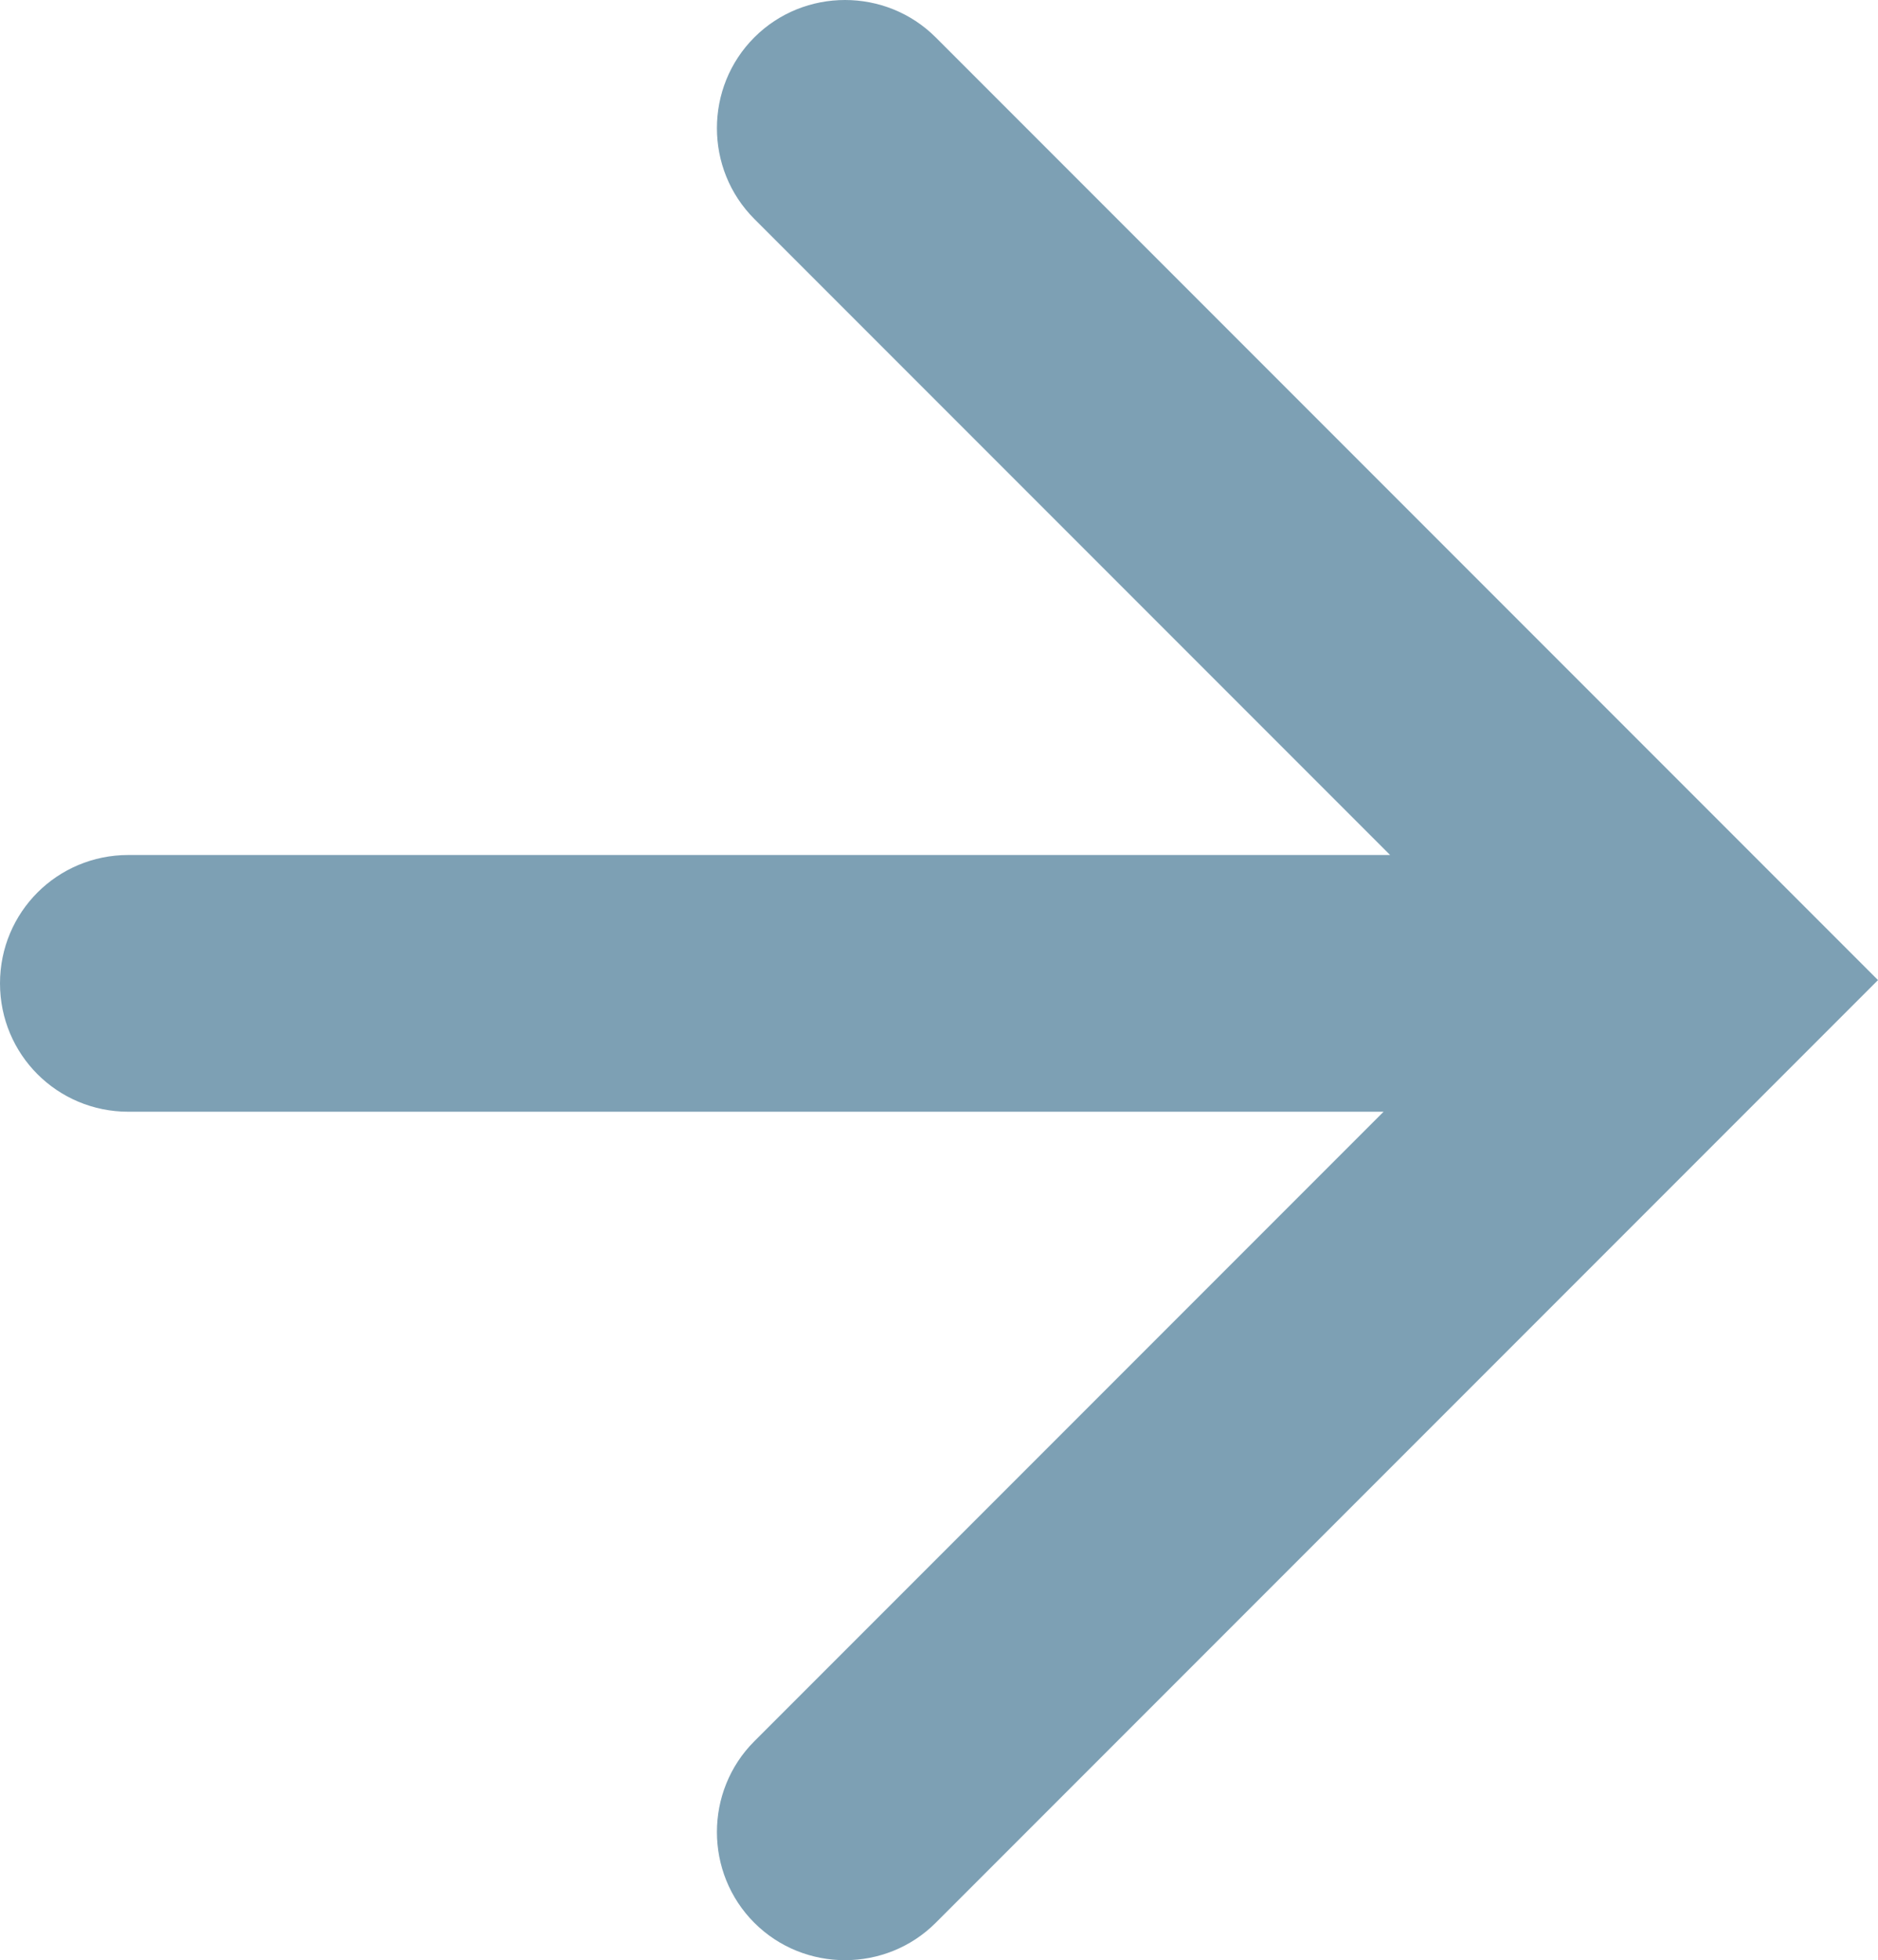 <svg xmlns="http://www.w3.org/2000/svg" xml:space="preserve" style="fill-rule: evenodd" width="100%" viewBox="351 301.25 2298 2397.5">
    <path fill="#7da0b4" d="m-749-3138-1177 1177-1178-1177M4451 3346l1042 1042-1042 1042"/>
    <path fill="#7da0b4" d="M2044 1661H508c-87 0-157-70-157-157s70-157 157-157h1544l-778-778c-61-61-61-161 0-222s161-61 222 0l1042 1042 111 111-111 111-1042 1042c-61 61-161 61-222 0s-61-161 0-222l770-770z"/>
</svg>